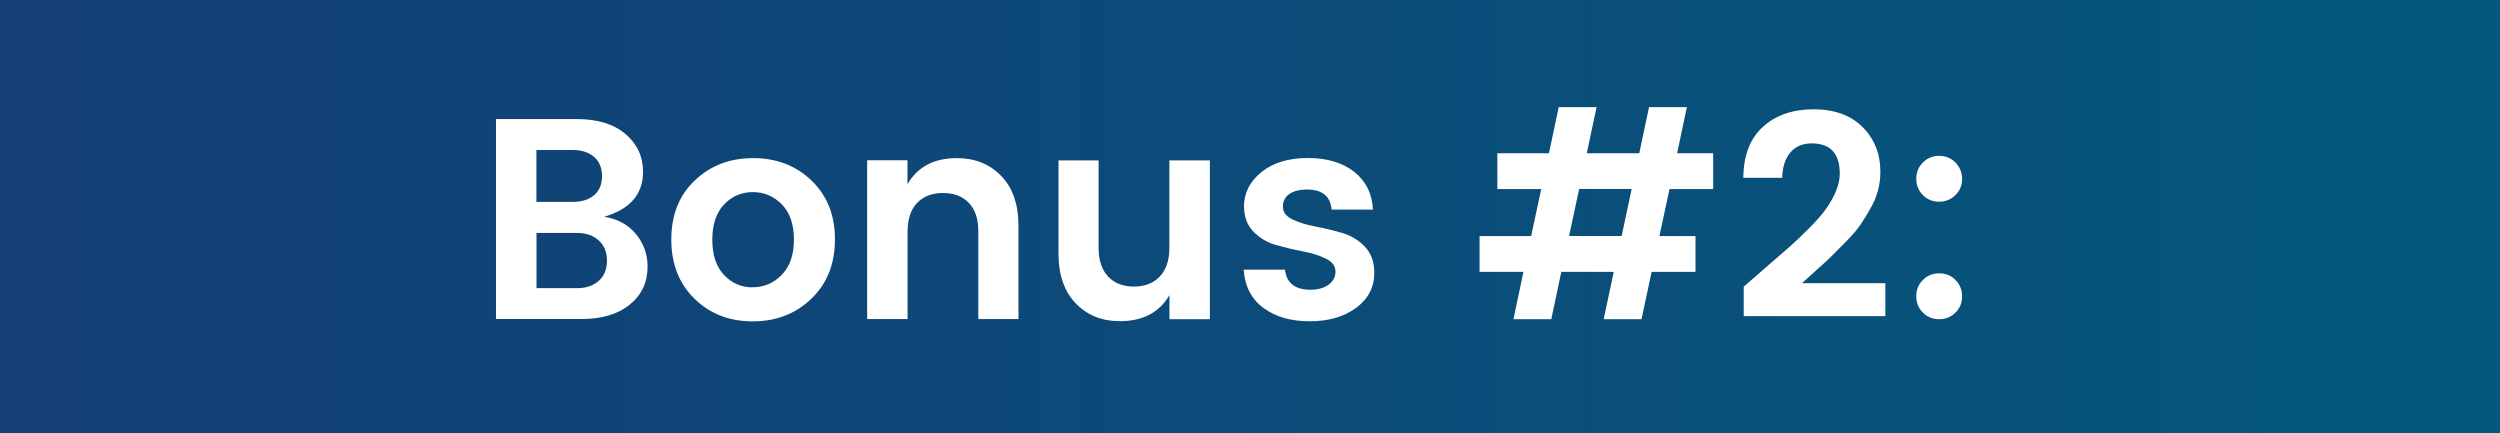 <svg id="Layer_2" xmlns="http://www.w3.org/2000/svg" viewBox="0 0 252.98 43.85"><defs><linearGradient id="linear-gradient" x1="0" y1="21.93" x2="252.98" y2="21.93" gradientUnits="userSpaceOnUse"><stop offset="0" stop-color="#133e76"/><stop offset="1" stop-color="#04587c"/></linearGradient><filter id="outer-glow-1" x="35.01" y="-4.64" width="179" height="53" filterUnits="userSpaceOnUse"><feOffset/><feGaussianBlur result="blur" stdDeviation="5"/><feFlood flood-color="#00bdff" flood-opacity=".75"/><feComposite in2="blur" operator="in"/><feComposite in="SourceGraphic"/></filter><style>.cls-3{fill:#fff}</style></defs><g id="Layer_1-2"><path style="fill:url(#linear-gradient)" d="M0 0h252.98v43.85H0z"/><g style="filter:url(#outer-glow-1)"><path class="cls-3" d="M50.19 12.05h8.21c2.07 0 3.7.5 4.89 1.51 1.19 1.01 1.78 2.28 1.78 3.83 0 2.26-1.31 3.78-3.94 4.55 1.33.19 2.4.77 3.2 1.72.8.96 1.2 2.06 1.2 3.32 0 1.58-.6 2.87-1.8 3.84-1.2.98-2.82 1.46-4.87 1.46h-8.67V12.05Zm4.09 3.13v5.25h3.68c.91 0 1.63-.23 2.16-.68.53-.45.8-1.1.8-1.93s-.27-1.48-.8-1.94c-.53-.46-1.25-.7-2.16-.7h-3.68Zm0 13.98h4.12c.91 0 1.64-.25 2.19-.74s.83-1.17.83-2.04-.28-1.56-.84-2.06-1.29-.75-2.2-.75h-4.09v5.6ZM70.28 30.23c-1.57-1.53-2.35-3.53-2.35-6s.79-4.47 2.38-5.97c1.58-1.51 3.55-2.26 5.9-2.26s4.32.75 5.9 2.26 2.38 3.5 2.38 5.97-.8 4.48-2.39 6c-1.59 1.53-3.57 2.29-5.93 2.29s-4.32-.76-5.89-2.29Zm5.89-1.16c1.14 0 2.12-.42 2.94-1.26.82-.84 1.23-2.03 1.23-3.57s-.41-2.72-1.22-3.55c-.81-.83-1.79-1.25-2.94-1.25s-2.12.42-2.91 1.25c-.79.83-1.19 2.02-1.19 3.57s.4 2.74 1.19 3.57c.79.83 1.76 1.25 2.9 1.25ZM91.83 16.23v2.41c1.02-1.76 2.69-2.64 4.99-2.64 1.84 0 3.33.6 4.5 1.81s1.74 2.89 1.74 5.03v9.45H99v-8.87c0-1.26-.32-2.22-.96-2.89-.64-.67-1.51-1-2.61-1s-1.98.33-2.62 1-.97 1.63-.97 2.89v8.87h-4.09V16.22h4.09ZM118.34 16.23h4.09V32.3h-4.09v-2.44c-1.02 1.76-2.7 2.64-5.02 2.64-1.82 0-3.31-.6-4.47-1.81-1.16-1.21-1.74-2.89-1.74-5.03v-9.43h4.06v8.85c0 1.26.32 2.22.96 2.9.64.68 1.51 1.02 2.61 1.02s1.98-.34 2.62-1.02c.65-.68.97-1.64.97-2.9v-8.85ZM125.88 20.92c0-1.39.59-2.56 1.77-3.51 1.18-.95 2.75-1.42 4.7-1.42s3.52.47 4.7 1.41c1.18.94 1.81 2.21 1.88 3.81h-4.18c-.12-1.35-.95-2.03-2.49-2.03-.77 0-1.37.16-1.8.46-.43.31-.64.73-.64 1.28s.32.97.96 1.28c.64.31 1.41.55 2.32.72.91.17 1.81.39 2.71.65.9.26 1.67.73 2.3 1.39.64.67.96 1.55.96 2.65 0 1.45-.61 2.63-1.84 3.54-1.23.91-2.79 1.36-4.7 1.36s-3.47-.45-4.68-1.35c-1.22-.9-1.88-2.19-2-3.87h4.18c.15 1.35 1.02 2.03 2.58 2.03.75 0 1.36-.17 1.83-.51.46-.34.7-.78.7-1.33s-.32-.99-.96-1.3c-.64-.32-1.41-.57-2.32-.74-.91-.17-1.81-.39-2.71-.64-.9-.25-1.67-.7-2.3-1.35-.64-.65-.96-1.49-.96-2.54ZM173.38 19.13h-4.44l-1.02 4.76h3.65v3.62h-4.44l-1.02 4.79h-3.83l1.02-4.79h-5.31l-1.01 4.79h-3.83l1.01-4.79h-4.44v-3.62h5.22l1.02-4.76h-4.44v-3.62h5.22l.99-4.67h3.83l-.99 4.67h5.31l.99-4.67h3.83l-.99 4.67h3.65v3.62Zm-9.28 4.75 1.01-4.76h-5.31l-1.02 4.76h5.31ZM176.45 32v-2.99c.5-.44 1.28-1.12 2.32-2.02 1.04-.9 1.83-1.58 2.35-2.04.52-.46 1.17-1.08 1.93-1.84s1.33-1.41 1.7-1.93c.95-1.35 1.42-2.55 1.42-3.6 0-2.05-.95-3.07-2.84-3.07-.93 0-1.65.31-2.17.93-.52.62-.79 1.47-.81 2.55h-3.94c.02-2.26.68-3.98 1.99-5.16 1.3-1.18 3.01-1.77 5.12-1.77s3.76.6 4.96 1.8 1.8 2.71 1.8 4.52c0 1.35-.35 2.61-1.04 3.77-.35.62-.69 1.17-1.01 1.64-.33.47-.8 1.02-1.41 1.64-.61.62-1.09 1.1-1.44 1.45s-.88.84-1.58 1.46-1.19 1.07-1.46 1.32h8.44v3.33h-14.3ZM197.88 19.74c-.45.44-1 .67-1.65.67s-1.21-.22-1.65-.67-.67-.99-.67-1.64.22-1.2.67-1.65c.44-.45 1-.68 1.65-.68s1.21.23 1.65.68c.44.46.67 1.01.67 1.65s-.22 1.19-.67 1.64Zm0 11.89c-.45.45-1 .67-1.65.67s-1.21-.22-1.65-.67c-.45-.44-.67-1-.67-1.65s.22-1.21.67-1.65c.44-.45 1-.67 1.65-.67s1.21.22 1.65.67.67 1 .67 1.65-.22 1.21-.67 1.65Z"/></g></g></svg>